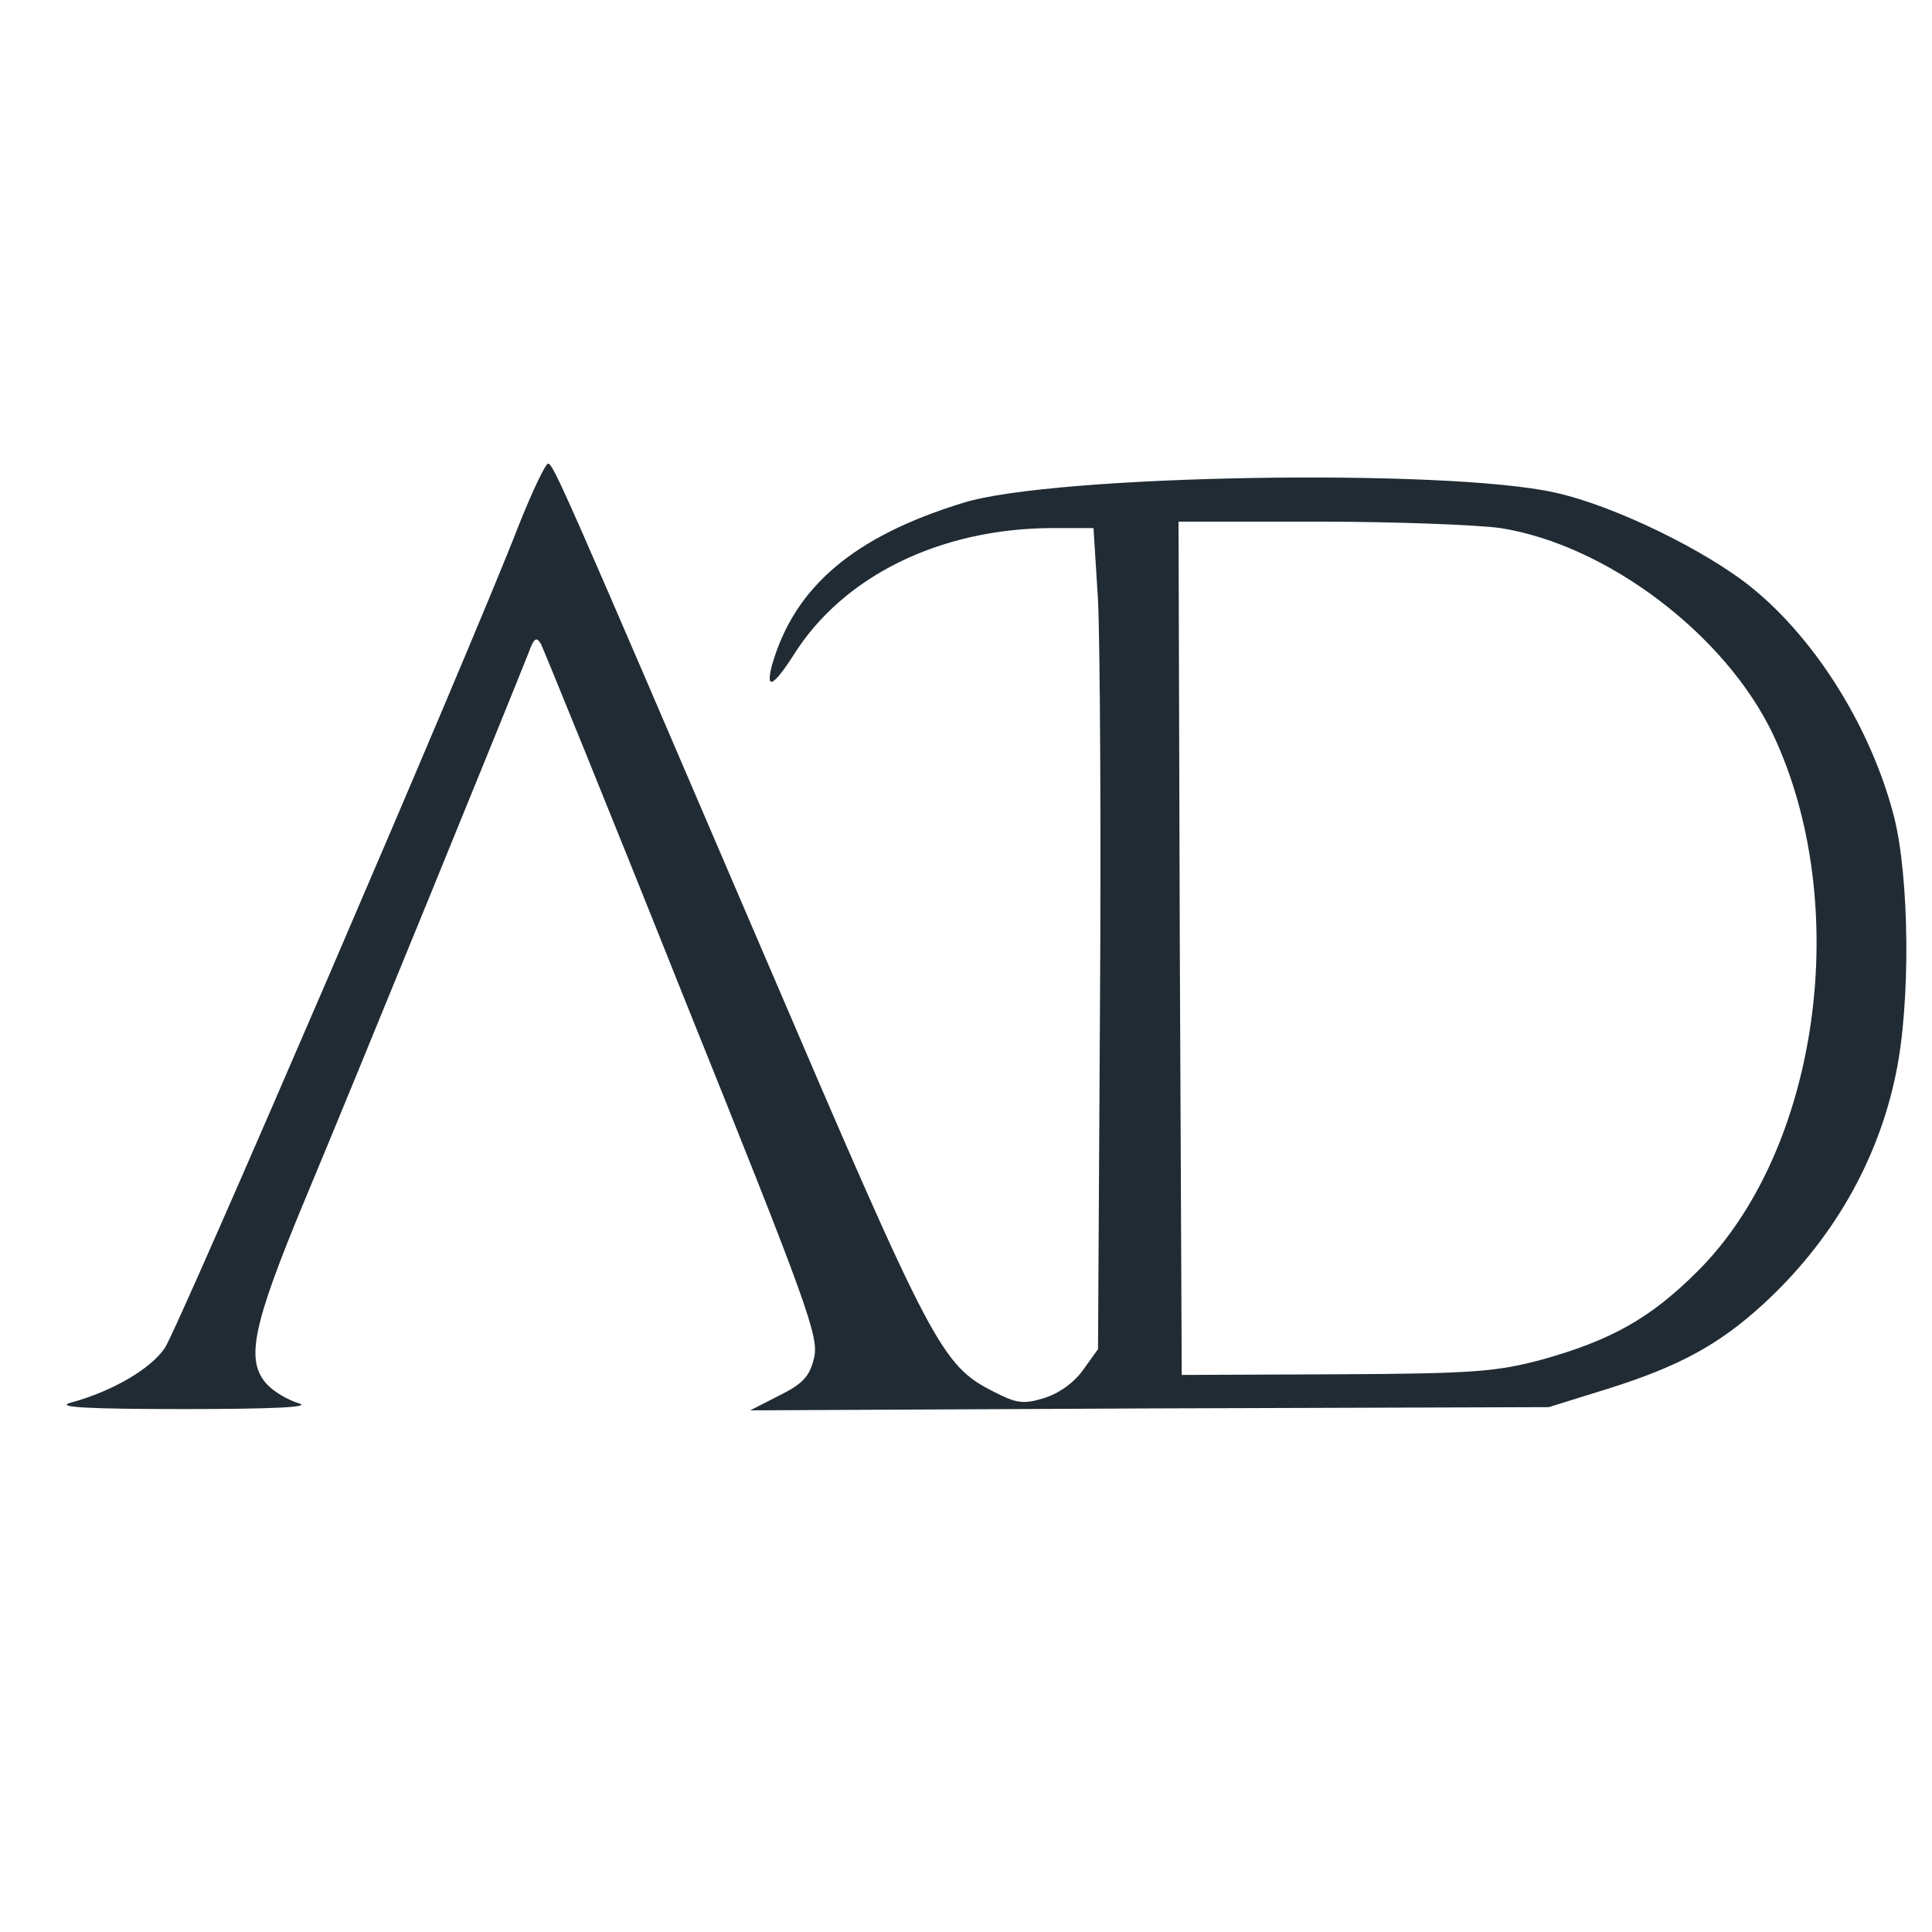 <?xml version="1.0" standalone="no"?>
<!DOCTYPE svg PUBLIC "-//W3C//DTD SVG 20010904//EN"
 "http://www.w3.org/TR/2001/REC-SVG-20010904/DTD/svg10.dtd">
<svg version="1.0" xmlns="http://www.w3.org/2000/svg"
 width="300pt" height="300pt" viewBox="0 0 300 300"
 preserveAspectRatio="xMidYMid meet">
<g transform="translate(0,300) scale(0.1,-0.1)"
>

	<style>
		path {
			fill: #202B33;
		}
		@media ( prefers-color-scheme: dark ) {
			path {
				fill: #D7E3E1;
			}
		}
	</style>

<path d="M805 2183 c-73 -189 -528 -1245 -549 -1276 -22 -33 -83 -68 -146 -85
-25 -7 23 -10 175 -10 140 0 200 3 179 9 -17 5 -39 18 -50 30 -33 37 -22 90
59 285 75 179 327 797 348 851 8 22 12 25 19 13 4 -8 104 -253 220 -544 196
-487 212 -532 204 -565 -7 -29 -18 -40 -54 -58 l-45 -23 620 3 620 2 90 28
c112 35 174 69 242 131 107 98 179 222 207 359 23 110 21 304 -3 399 -35 136
-120 273 -219 354 -72 59 -216 129 -307 149 -168 38 -781 28 -920 -16 -169
-52 -261 -130 -296 -251 -11 -41 2 -34 34 16 77 122 227 195 399 196 l66 0 7
-112 c3 -62 5 -349 3 -638 l-3 -525 -23 -32 c-14 -20 -38 -37 -61 -44 -32 -10
-43 -8 -78 10 -81 41 -95 68 -352 668 -319 744 -332 773 -340 773 -4 0 -25
-44 -46 -97z m1525 -3 c165 -26 349 -165 423 -320 125 -265 72 -646 -117 -834
-73 -73 -134 -107 -241 -137 -71 -19 -106 -22 -320 -23 l-240 -1 -3 663 -2
662 217 0 c120 0 247 -5 283 -10z"/>
</g>
</svg>
